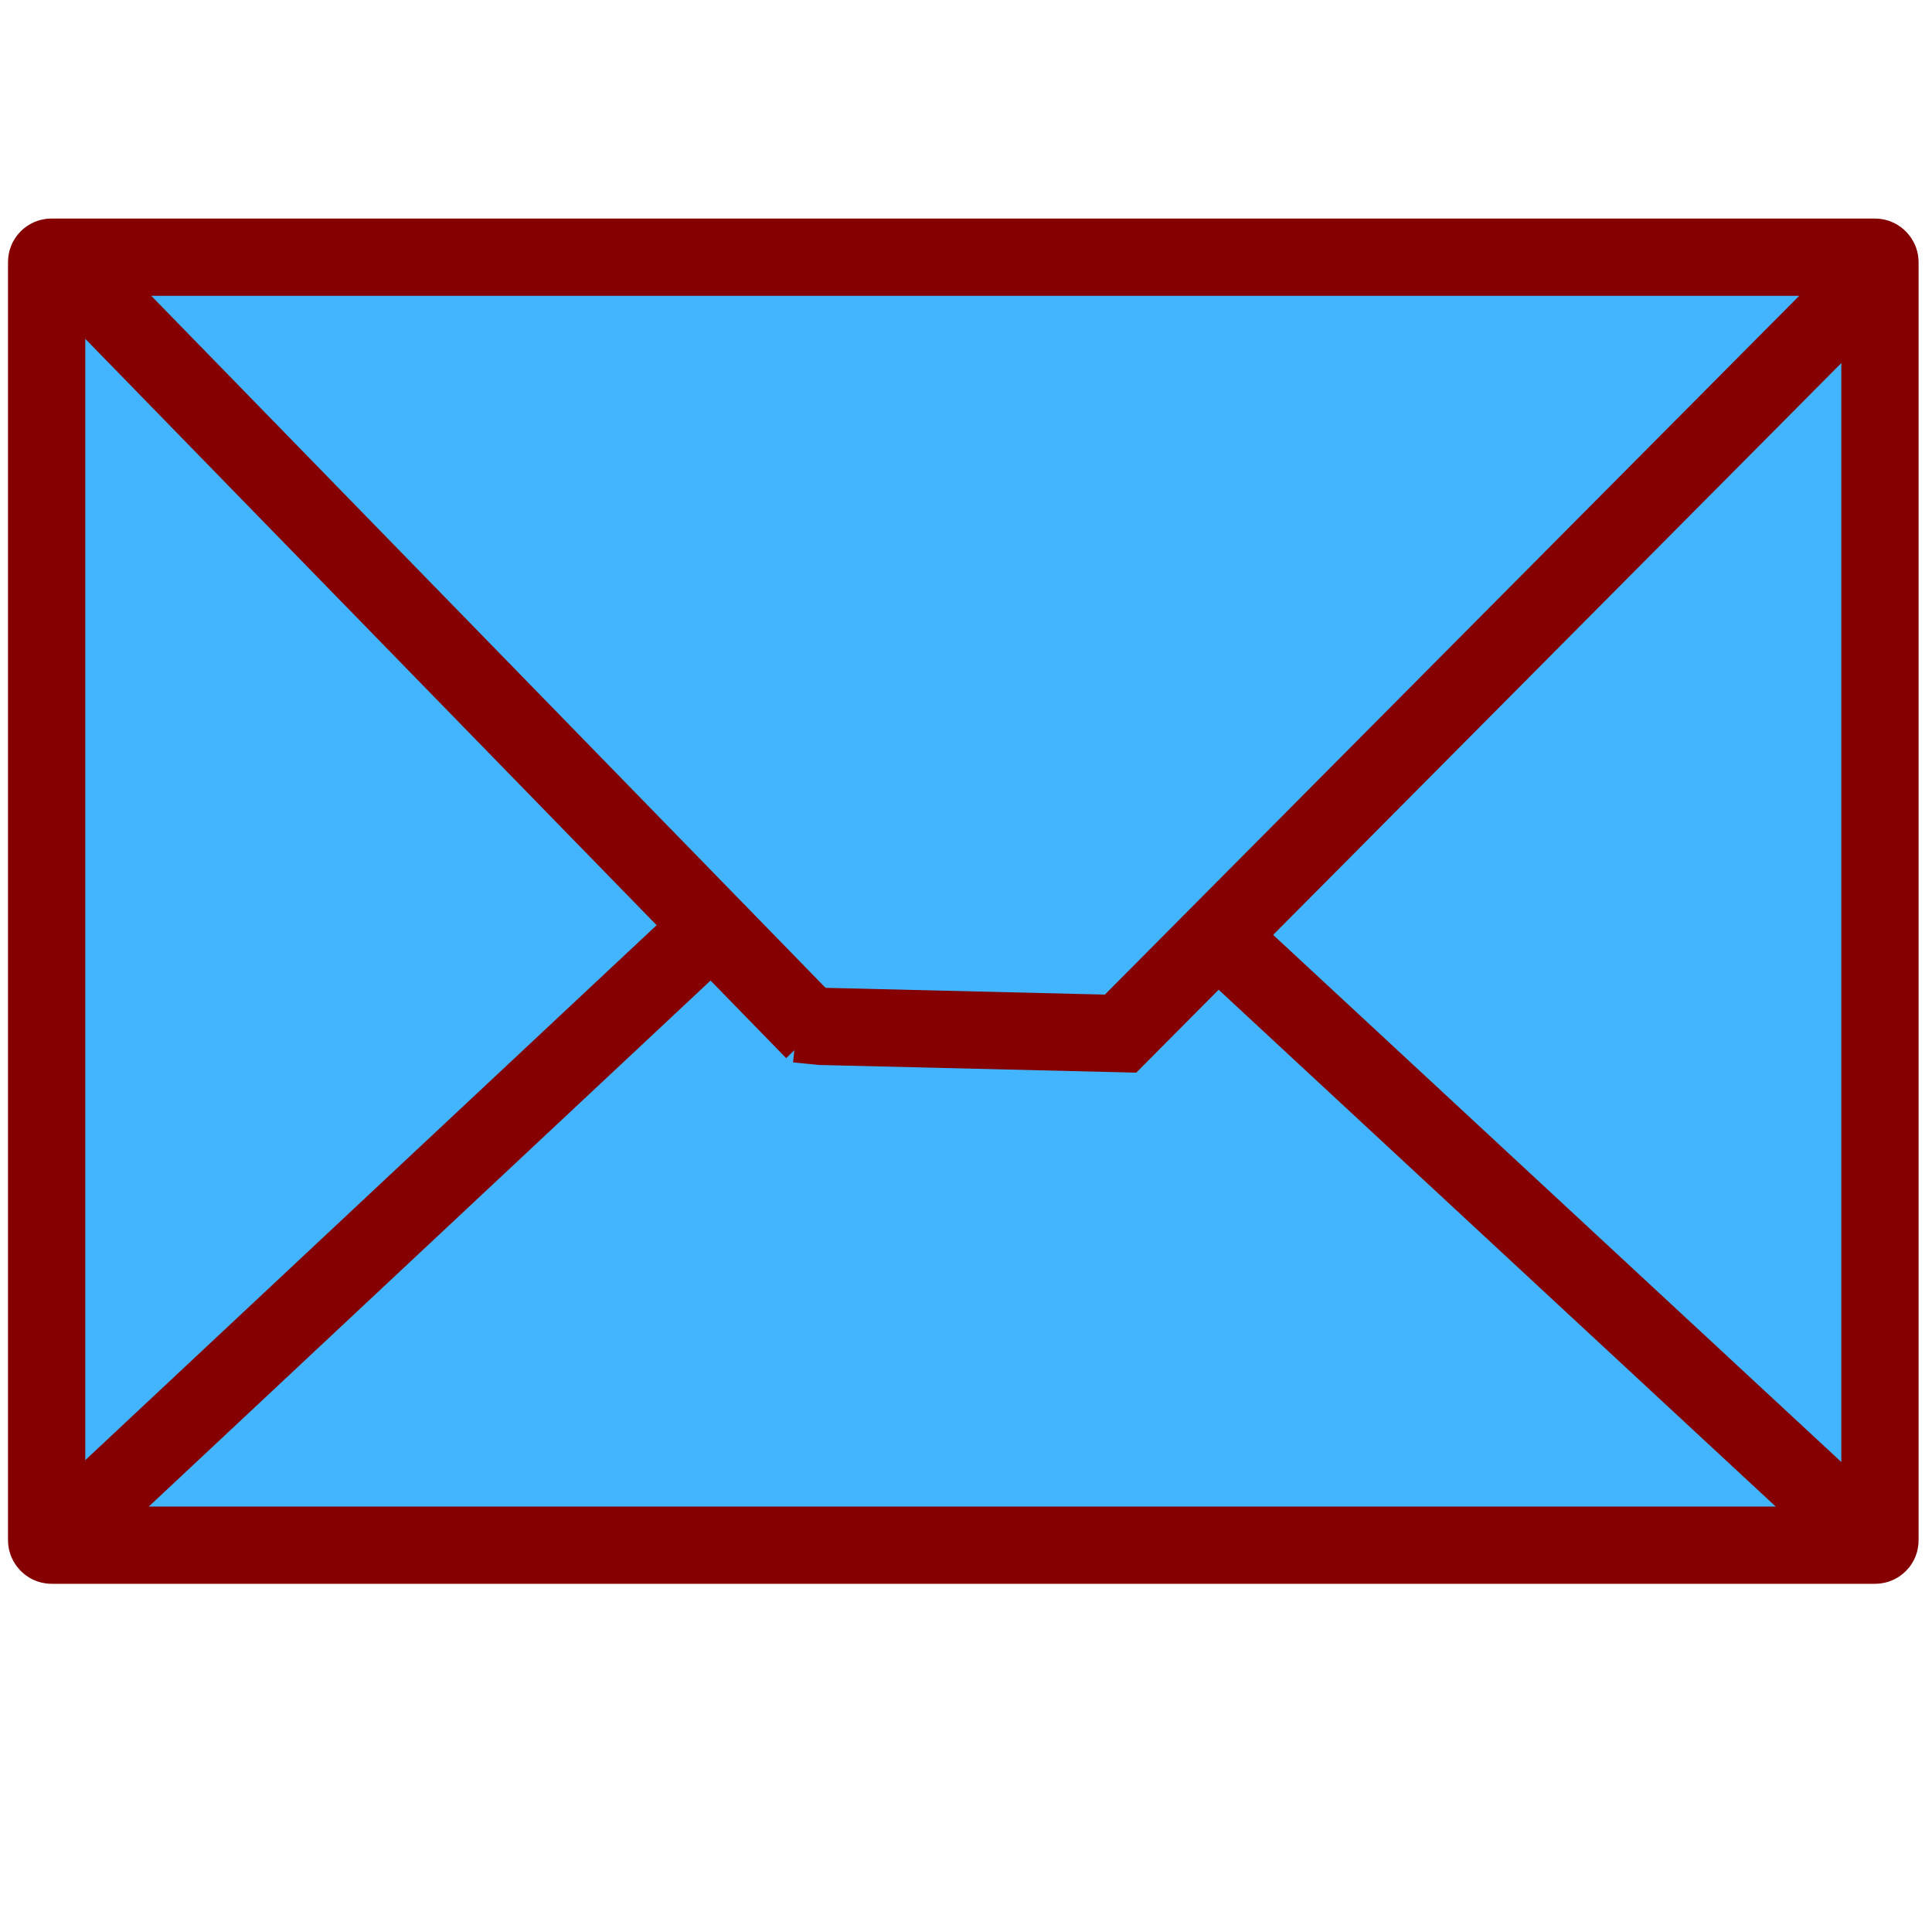 <?xml version="1.0" encoding="UTF-8" standalone="no"?>
<svg
   version="1.1"
   viewBox="0 0 100 100"
   id="svg1181"
   sodipodi:docname="E.svg"
   inkscape:version="1.2.2 (732a01da63, 2022-12-09)"
   xmlns:inkscape="http://www.inkscape.org/namespaces/inkscape"
   xmlns:sodipodi="http://sodipodi.sourceforge.net/DTD/sodipodi-0.dtd"
   xmlns="http://www.w3.org/2000/svg"
   xmlns:svg="http://www.w3.org/2000/svg">
  <defs
     id="defs1185" />
  <sodipodi:namedview
     id="namedview1183"
     pagecolor="#ffffff"
     bordercolor="#000000"
     borderopacity="0.25"
     inkscape:showpageshadow="2"
     inkscape:pageopacity="0.0"
     inkscape:pagecheckerboard="0"
     inkscape:deskcolor="#d1d1d1"
     showgrid="false"
     inkscape:zoom="8"
     inkscape:cx="58.8125"
     inkscape:cy="47.875"
     inkscape:window-width="1920"
     inkscape:window-height="1017"
     inkscape:window-x="-8"
     inkscape:window-y="-8"
     inkscape:window-maximized="1"
     inkscape:current-layer="svg1181" />
  <rect
     style="fill:#43b5ff;fill-opacity:1;fill-rule:evenodd;stroke:#850000;stroke-width:4;stroke-miterlimit:2.8;stroke-dasharray:none;stroke-opacity:1"
     id="rect1295"
     width="94.892"
     height="66.667"
     x="2.414"
     y="13.311"
     rx="0.25" />
  <path
     style="fill:#43b5ff;fill-opacity:1;stroke:#850000;stroke-width:4;stroke-miterlimit:2.8;stroke-dasharray:none;stroke-opacity:1"
     d="M 2.75,79.875 36.125,48.625"
     id="path12097" />
  <path
     style="fill:#43b5ff;fill-opacity:1;stroke:#850000;stroke-width:4;stroke-miterlimit:2.8;stroke-dasharray:none;stroke-opacity:1"
     d="M 96.625,79.625 63.75,49.125"
     id="path12101" />
  <path
     style="fill:#43b5ff;fill-opacity:1;stroke:#850000;stroke-width:4;stroke-miterlimit:2.8;stroke-dasharray:none;stroke-opacity:1"
     d="m 42.125,53.375 -38,-39"
     id="path12831" />
  <path
     style="fill:#43b5ff;fill-opacity:1;stroke:#850000;stroke-width:4;stroke-miterlimit:2.8;stroke-dasharray:none;stroke-opacity:1"
     d="M 97.25,14 58,53.5 42.5,53.125 41.25,53"
     id="path12833" />
</svg>
